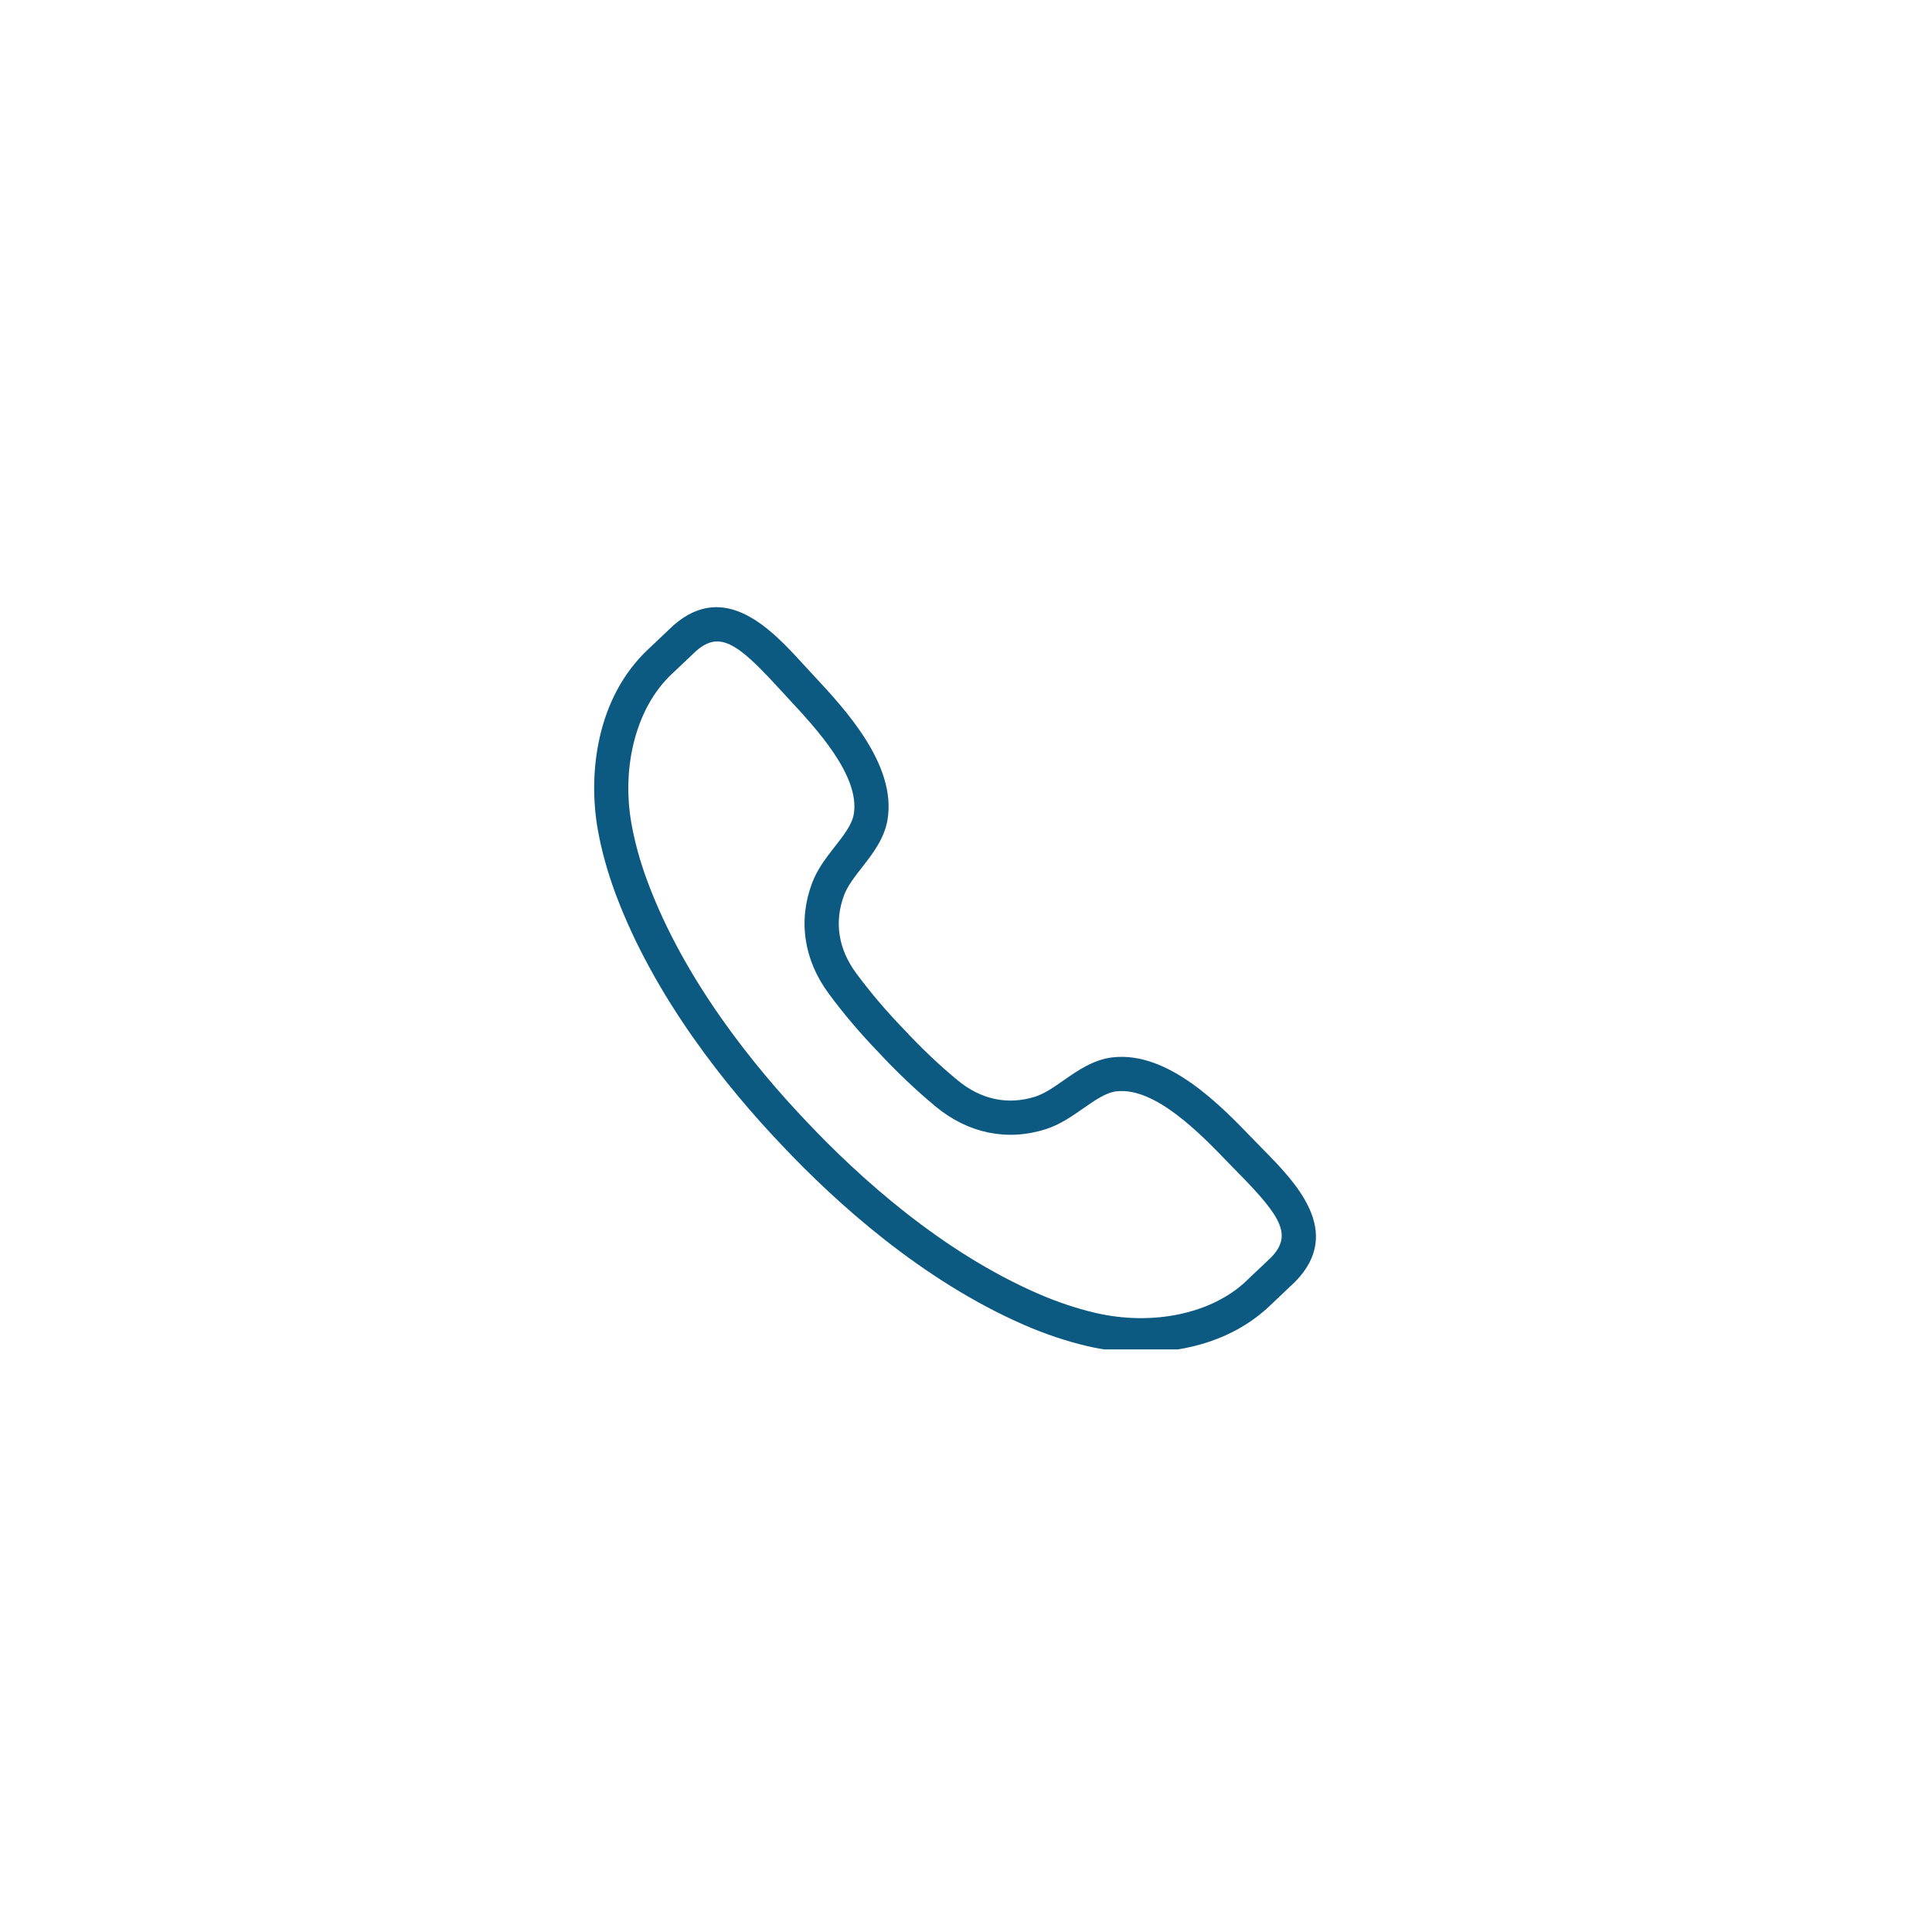 <svg xmlns="http://www.w3.org/2000/svg" xmlns:xlink="http://www.w3.org/1999/xlink" width="256" zoomAndPan="magnify" viewBox="0 0 192 192" height="256" preserveAspectRatio="xMidYMid meet" version="1.0"><defs><clipPath id="254dfbd0fd"><path d="M 59 60 L 131 60 L 131 134.102 L 59 134.102 Z M 59 60 " clip-rule="nonzero"/></clipPath></defs><g clip-path="url(#254dfbd0fd)"><path fill="#0c5a81" d="M 127.512 126.172 L 127.527 126.172 Z M 71.277 63.746 C 70.566 63.746 69.895 64.066 69.164 64.707 C 69.082 64.781 68.035 65.773 67.355 66.422 L 66.762 66.984 C 63.293 70.227 61.723 76.062 62.754 81.859 C 63.09 83.73 63.625 85.668 64.355 87.621 C 68.02 97.469 74.98 106.027 80.176 111.48 C 85.348 116.965 93.523 124.371 103.16 128.562 C 105.07 129.391 106.977 130.031 108.828 130.465 C 114.559 131.809 120.473 130.551 123.895 127.262 L 124.465 126.719 C 125.125 126.094 126.16 125.117 126.309 124.973 C 128.441 122.781 127.375 120.957 123.102 116.609 L 122.031 115.512 C 119.324 112.703 114.781 108 110.941 108.457 C 109.898 108.582 108.809 109.344 107.656 110.148 C 106.512 110.945 105.328 111.773 103.906 112.223 C 100.094 113.43 96.23 112.637 93.016 109.992 C 91.098 108.406 89.145 106.555 87.367 104.641 C 85.574 102.789 83.828 100.742 82.352 98.738 C 79.883 95.395 79.297 91.492 80.707 87.75 C 81.234 86.355 82.121 85.215 82.98 84.117 C 83.848 83.008 84.664 81.961 84.844 80.922 C 85.504 77.105 81.051 72.328 78.391 69.469 L 77.355 68.344 C 74.535 65.262 72.82 63.746 71.277 63.746 Z M 113.449 134.391 C 111.535 134.391 109.695 134.16 108.051 133.773 C 106.004 133.297 103.902 132.59 101.801 131.68 C 91.641 127.262 83.09 119.527 77.707 113.816 C 72.301 108.145 65.035 99.191 61.168 88.809 C 60.371 86.664 59.777 84.527 59.41 82.457 C 58.43 76.965 59.234 69.363 64.441 64.5 L 65.016 63.957 C 65.742 63.27 66.867 62.195 66.914 62.156 C 72.121 57.586 76.781 62.68 79.863 66.051 L 80.879 67.152 C 83.969 70.469 89.141 76.02 88.195 81.504 C 87.867 83.379 86.695 84.883 85.66 86.207 C 84.926 87.148 84.23 88.039 83.891 88.945 C 82.887 91.609 83.301 94.301 85.09 96.723 C 86.477 98.602 88.117 100.531 89.836 102.301 C 91.535 104.137 93.375 105.879 95.18 107.367 C 97.504 109.285 100.168 109.84 102.879 108.984 C 103.805 108.688 104.73 108.043 105.707 107.359 C 107.09 106.398 108.652 105.305 110.543 105.082 C 116.086 104.43 121.336 109.891 124.48 113.156 L 125.527 114.227 C 128.73 117.484 133.57 122.41 128.73 127.359 C 128.652 127.434 127.516 128.512 126.801 129.188 L 126.246 129.715 C 122.668 133.156 117.867 134.391 113.449 134.391 " fill-opacity="1" fill-rule="nonzero"/></g></svg>